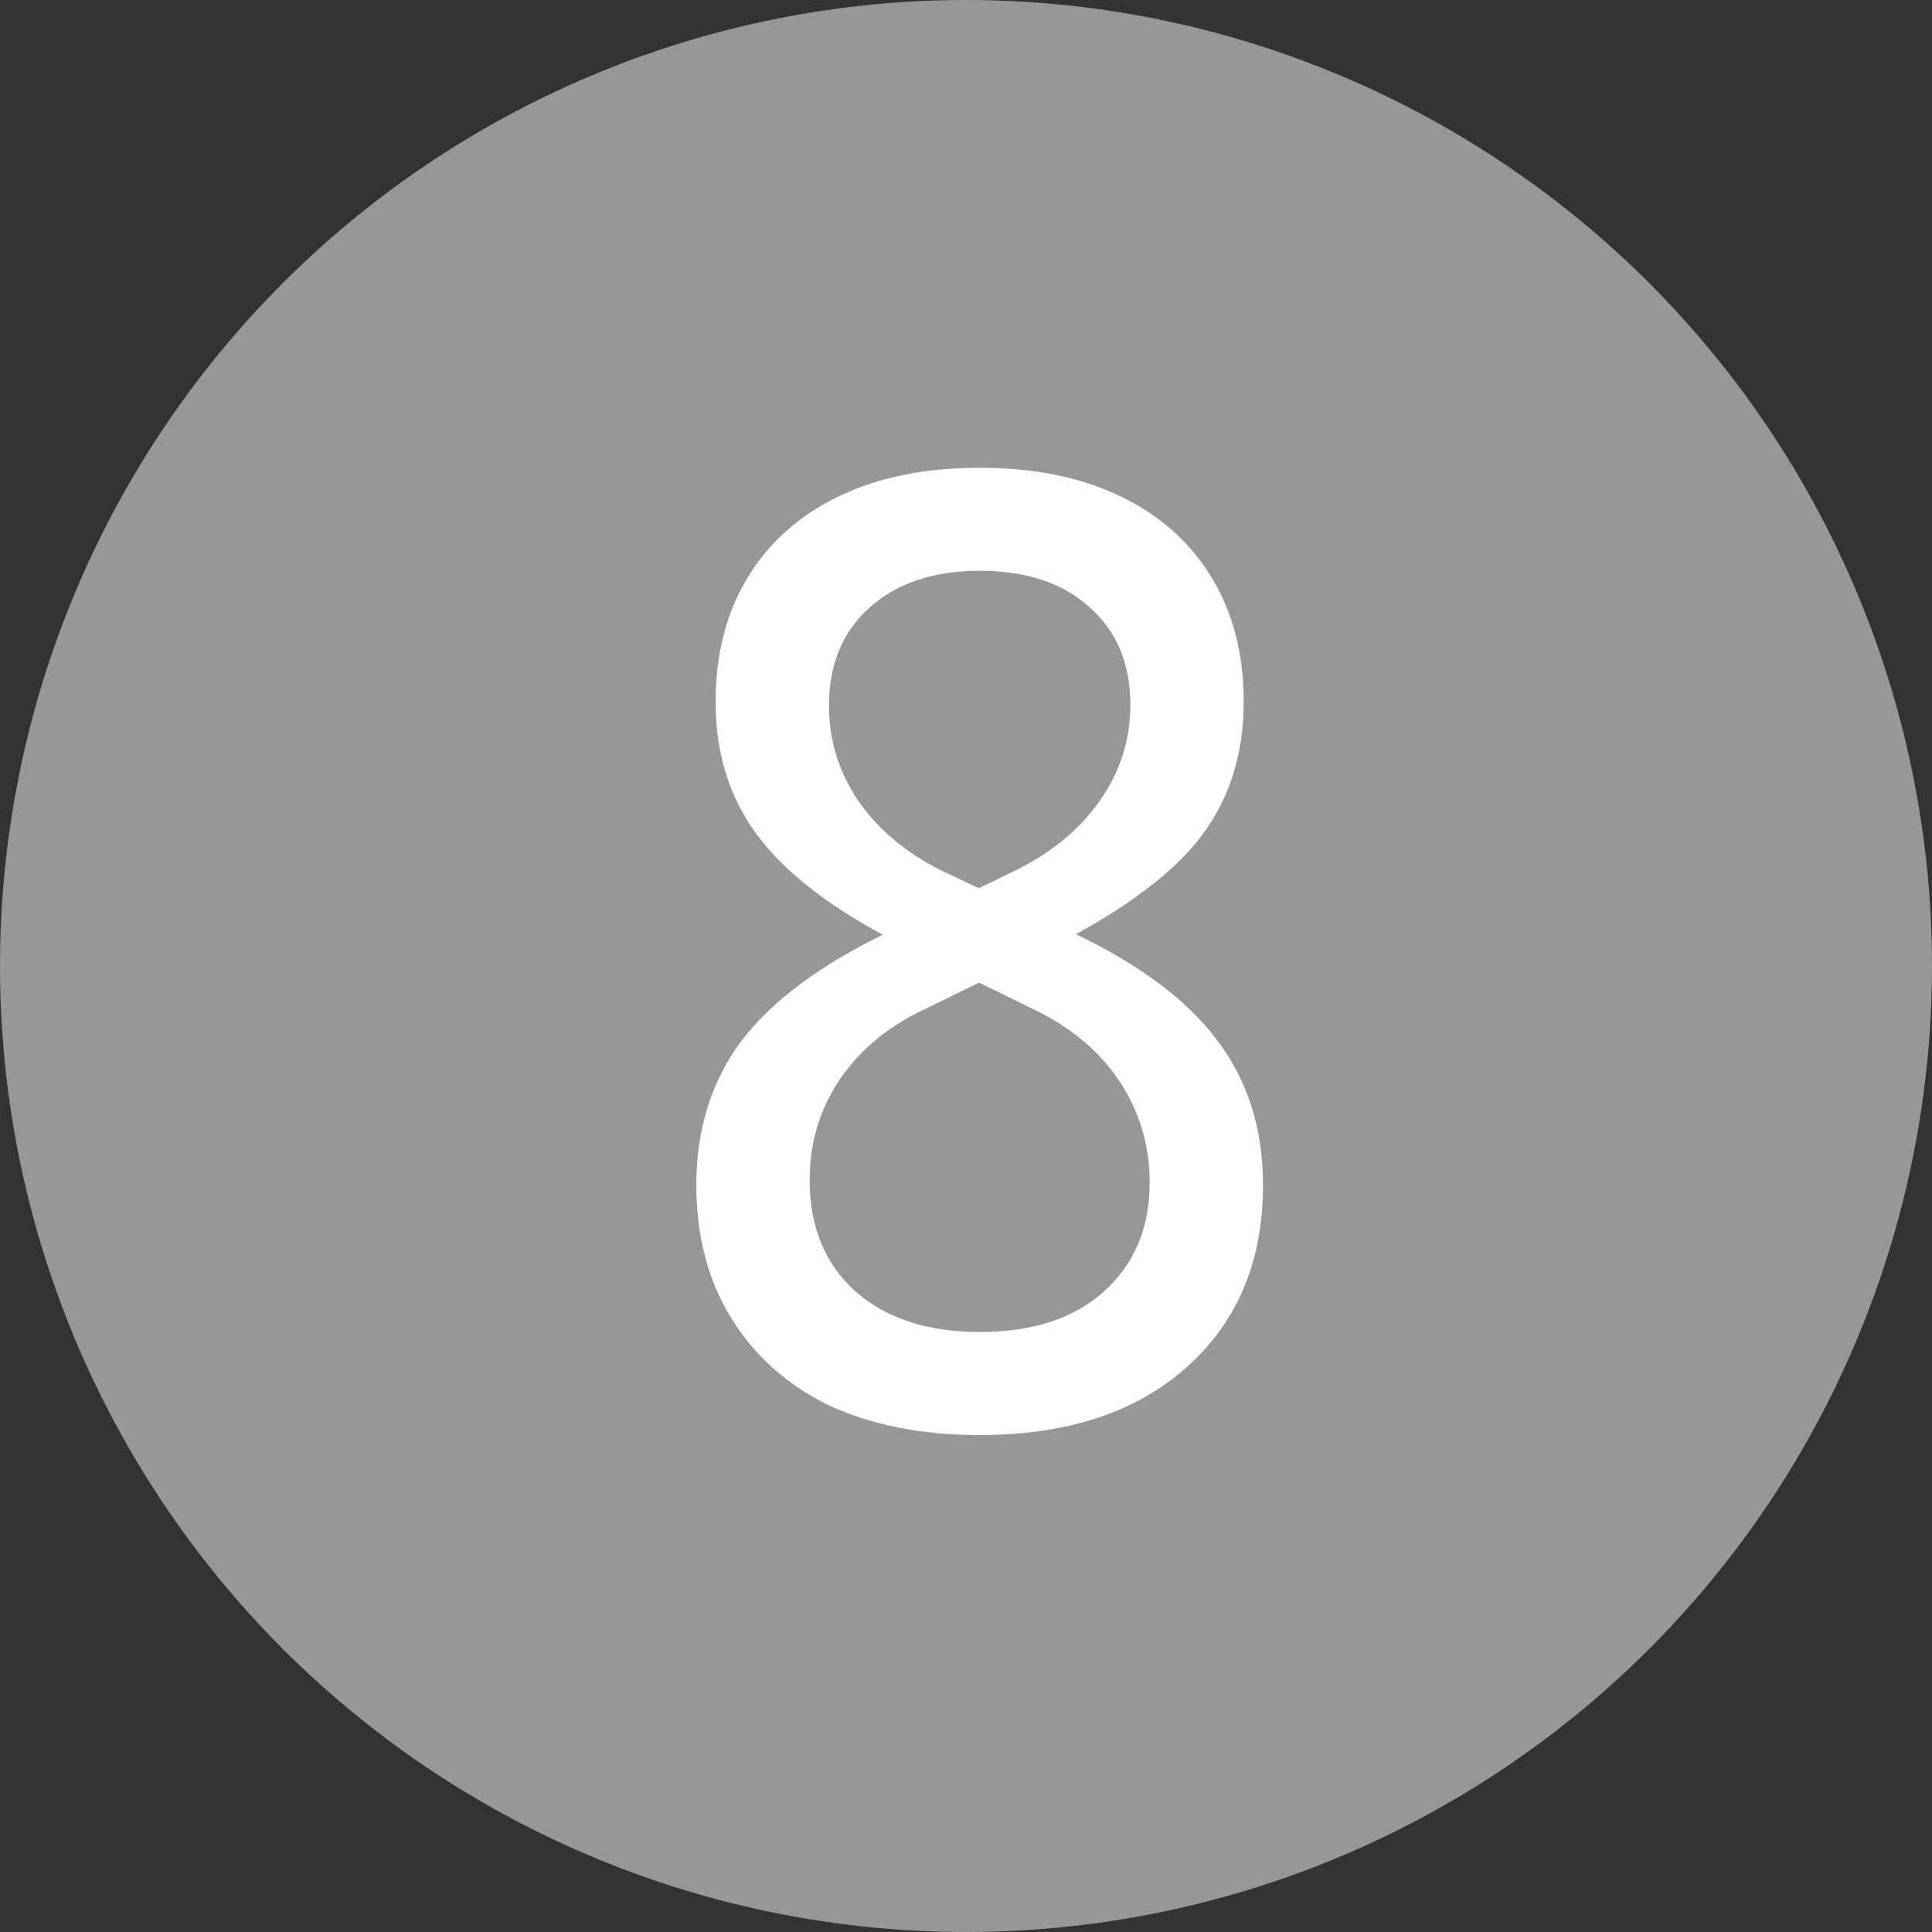 <svg width="72" height="72" viewBox="0 0 72 72" fill="none" xmlns="http://www.w3.org/2000/svg">
<rect x="0" y="0" width="72" height="72" fill="#333333" stroke="none"/>
<circle cx="36" cy="36" r="36" fill="#979797"/>
<path d="M36.509 53.48C34.365 53.48 32.493 53.112 30.893 52.376C29.325 51.608 28.109 50.52 27.245 49.112C26.381 47.704 25.949 46.056 25.949 44.168C25.949 42.088 26.509 40.296 27.629 38.792C28.781 37.288 30.589 35.944 33.053 34.76L37.709 32.504C39.117 31.832 40.205 30.952 40.973 29.864C41.741 28.776 42.125 27.576 42.125 26.264C42.125 24.728 41.613 23.512 40.589 22.616C39.597 21.72 38.237 21.272 36.509 21.272C34.781 21.272 33.405 21.736 32.381 22.664C31.389 23.56 30.893 24.776 30.893 26.312C30.893 27.592 31.261 28.776 31.997 29.864C32.765 30.952 33.805 31.816 35.117 32.456L39.773 34.664C42.333 35.848 44.189 37.208 45.341 38.744C46.493 40.248 47.069 42.056 47.069 44.168C47.069 47.016 46.109 49.288 44.189 50.984C42.301 52.648 39.741 53.48 36.509 53.48ZM36.509 49.64C38.461 49.64 39.997 49.144 41.117 48.152C42.269 47.128 42.845 45.768 42.845 44.072C42.845 42.696 42.477 41.448 41.741 40.328C41.005 39.208 39.949 38.312 38.573 37.64L33.965 35.384C31.405 34.136 29.549 32.792 28.397 31.352C27.245 29.912 26.669 28.184 26.669 26.168C26.669 24.376 27.069 22.824 27.869 21.512C28.669 20.2 29.805 19.192 31.277 18.488C32.749 17.784 34.493 17.432 36.509 17.432C38.525 17.432 40.269 17.784 41.741 18.488C43.213 19.192 44.349 20.2 45.149 21.512C45.949 22.824 46.349 24.376 46.349 26.168C46.349 28.184 45.773 29.912 44.621 31.352C43.469 32.76 41.565 34.12 38.909 35.432L34.301 37.688C32.989 38.328 31.965 39.208 31.229 40.328C30.525 41.416 30.173 42.632 30.173 43.976C30.173 45.704 30.733 47.08 31.853 48.104C33.005 49.128 34.557 49.64 36.509 49.64Z" fill="white"/>
</svg>
